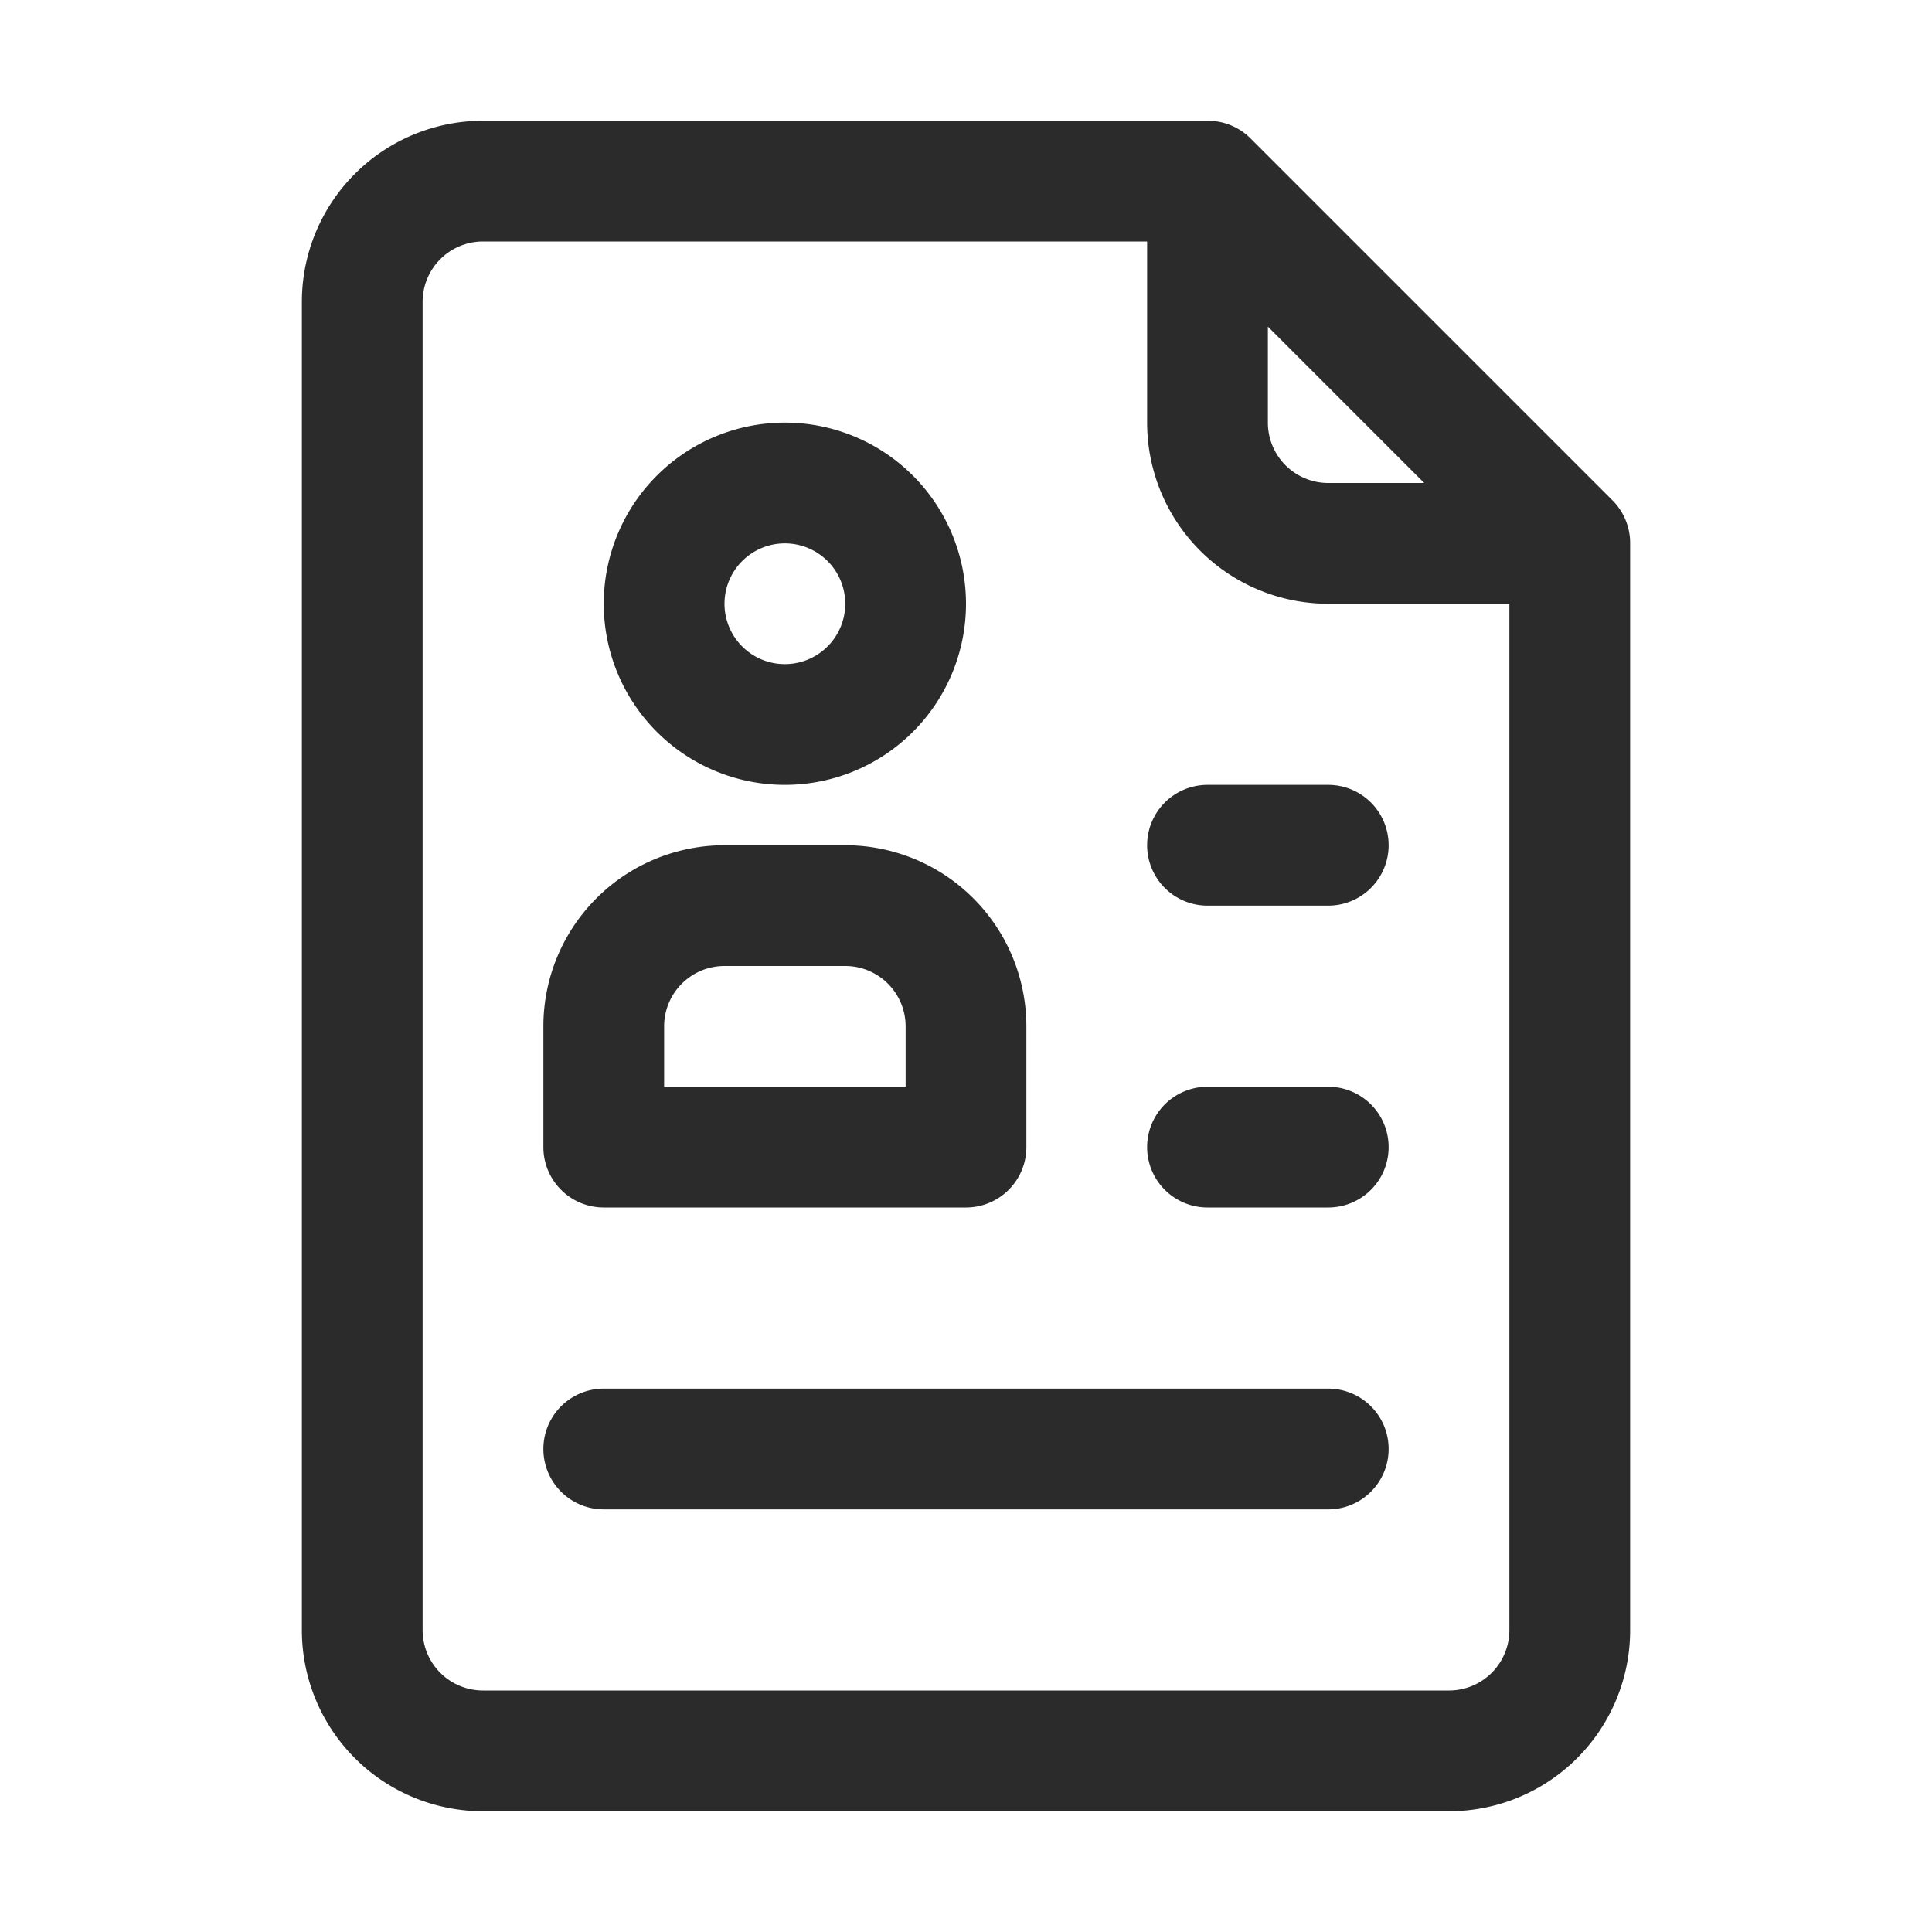 <svg xmlns="http://www.w3.org/2000/svg" version="1.1" xmlns:xlink="http://www.w3.org/1999/xlink" width="128" height="128" x="0" y="0" viewBox="0 0 32 32" style="enable-background:new 0 0 512 512" xml:space="preserve" class=""><g><g data-name="57-Resume"><path d="m26.71 8.29-6-6A1 1 0 0 0 20 2H8a3 3 0 0 0-3 3v22a3 3 0 0 0 3 3h16a3 3 0 0 0 3-3V9a1 1 0 0 0-.29-.71zM21 5.41 23.59 8H22a1 1 0 0 1-1-1zM24 28H8a1 1 0 0 1-1-1V5a1 1 0 0 1 1-1h11v3a3 3 0 0 0 3 3h3v17a1 1 0 0 1-1 1z" fill="#2B2B2C" opacity="1" data-original="#000000"></path><path d="M13 13a3 3 0 1 0-3-3 3 3 0 0 0 3 3zm0-4a1 1 0 1 1-1 1 1 1 0 0 1 1-1zM10 20h6a1 1 0 0 0 1-1v-2a3 3 0 0 0-3-3h-2a3 3 0 0 0-3 3v2a1 1 0 0 0 1 1zm1-3a1 1 0 0 1 1-1h2a1 1 0 0 1 1 1v1h-4zM22 23H10a1 1 0 0 0 0 2h12a1 1 0 0 0 0-2zM22 18h-2a1 1 0 0 0 0 2h2a1 1 0 0 0 0-2zM22 13h-2a1 1 0 0 0 0 2h2a1 1 0 0 0 0-2z" fill="#2B2B2C" opacity="1" data-original="#000000"></path></g></g></svg>